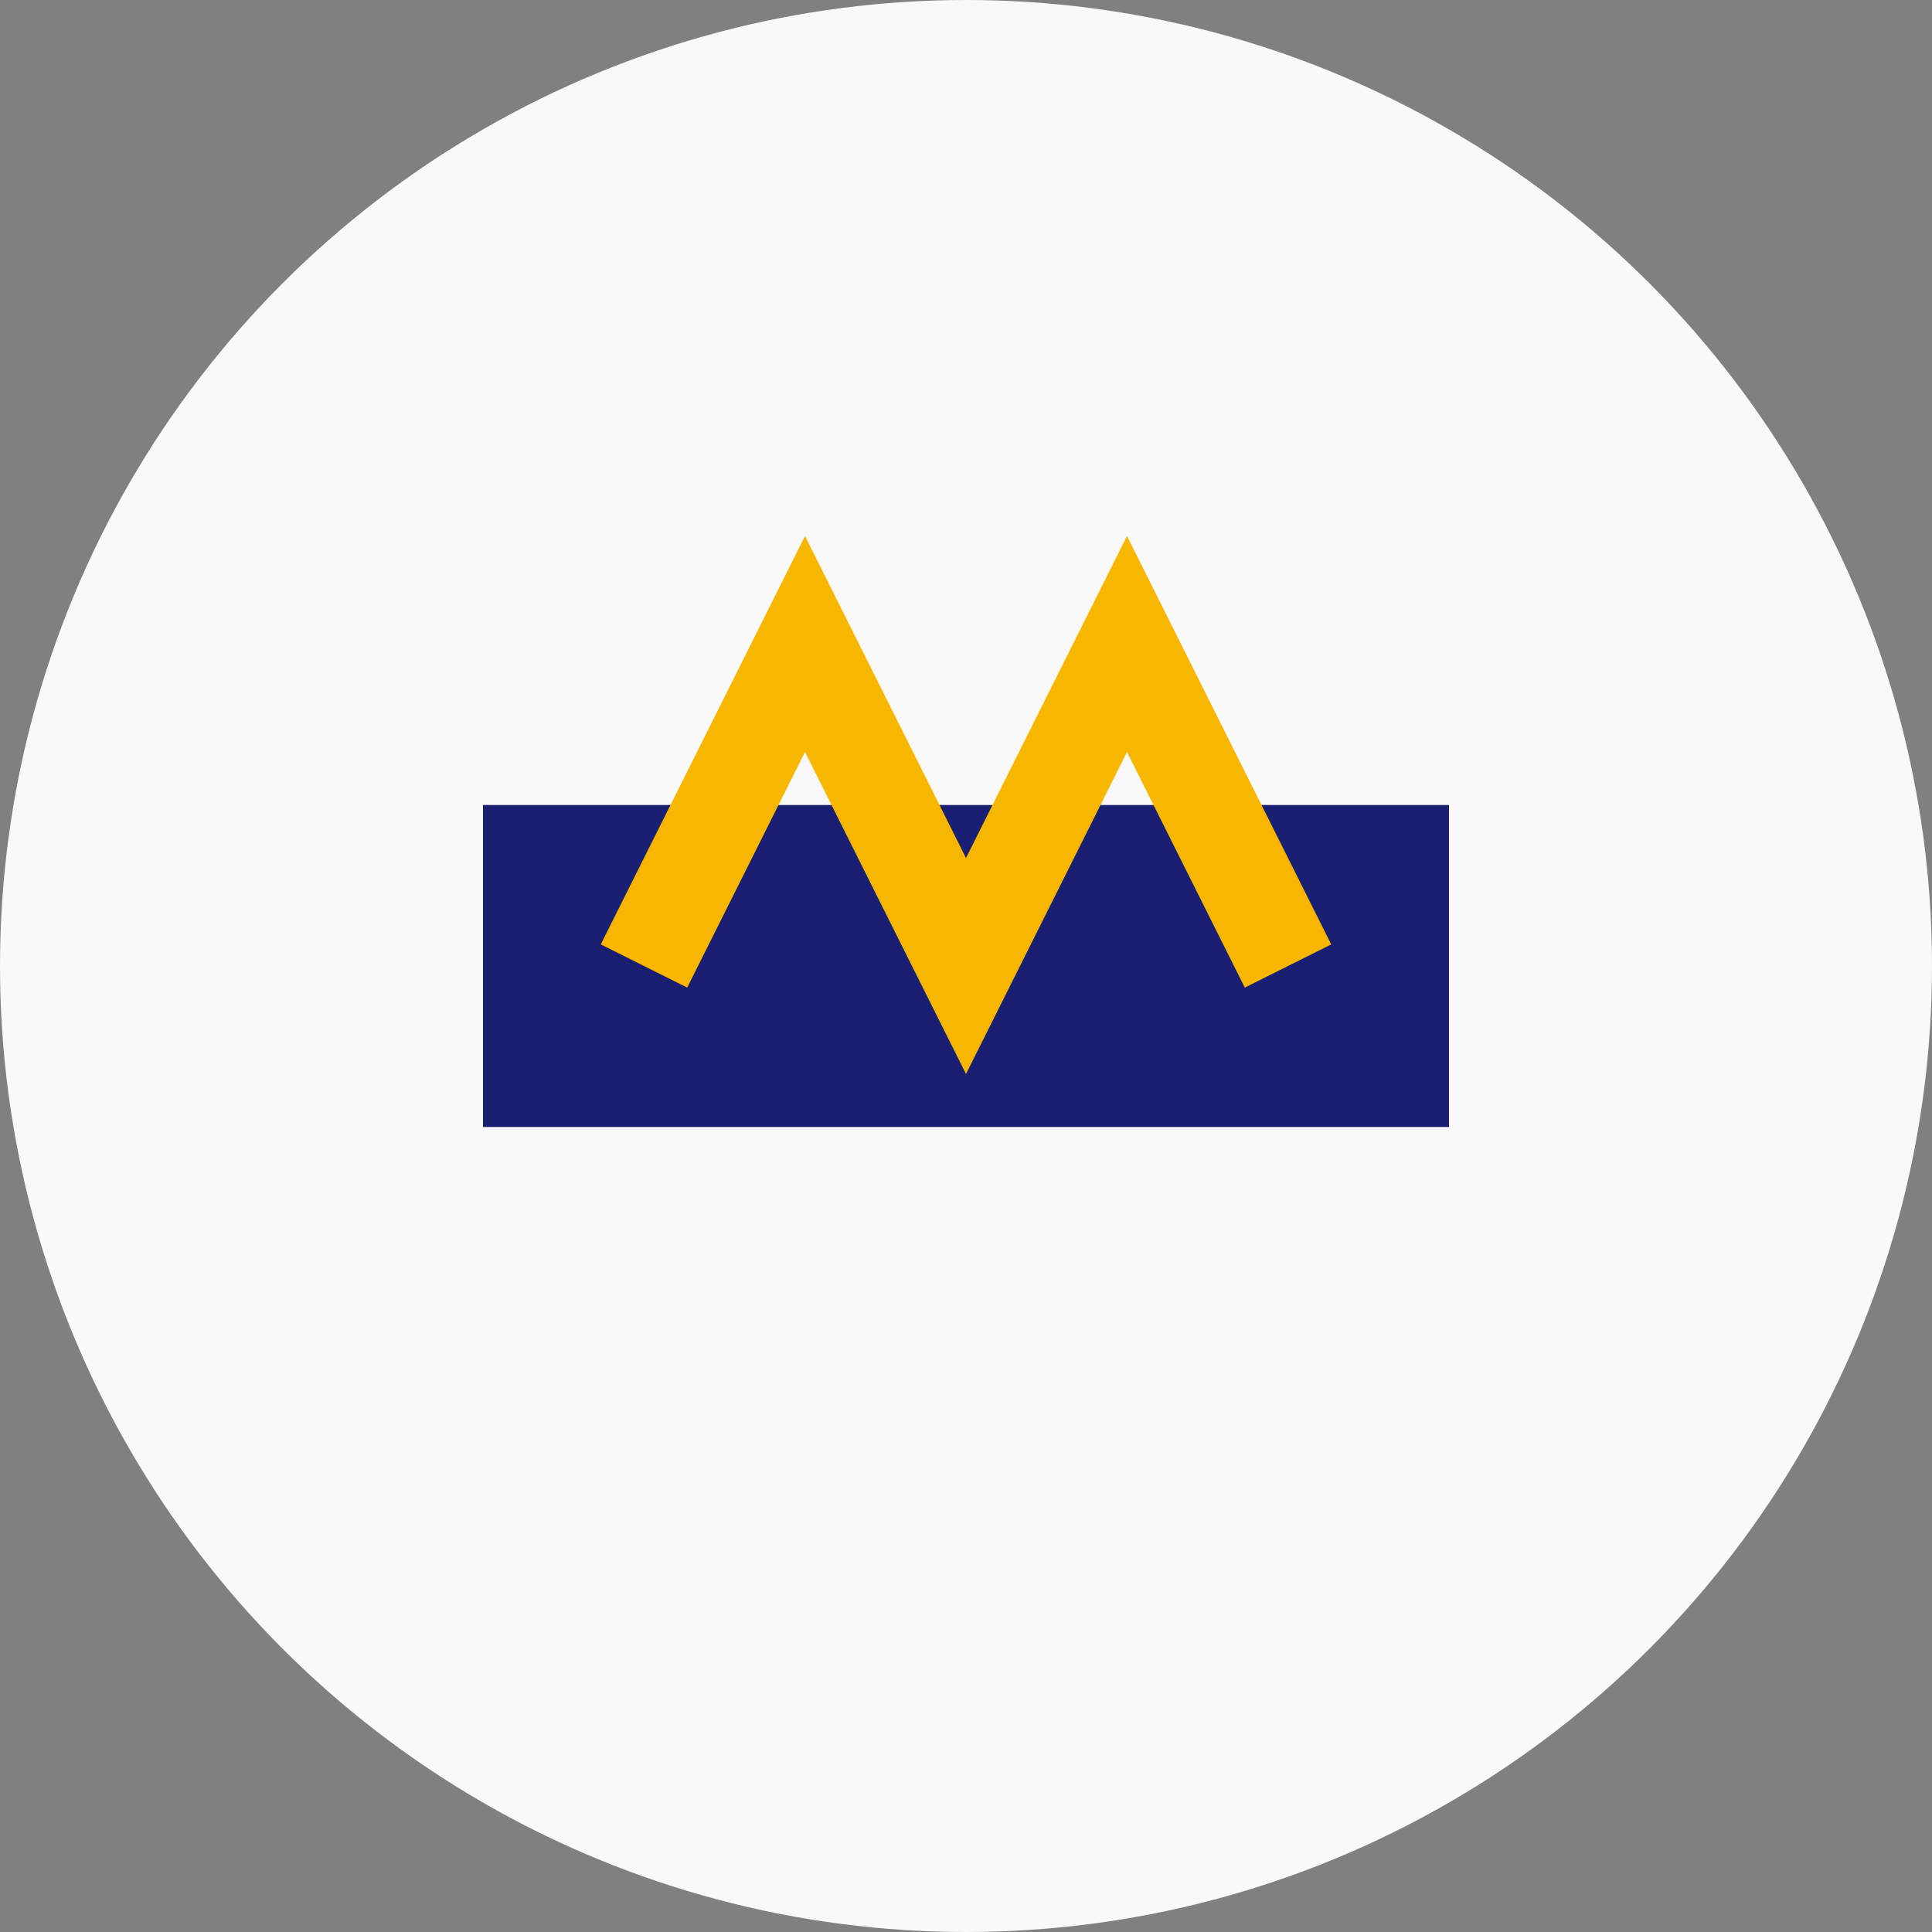 <svg xmlns="http://www.w3.org/2000/svg" width="60" height="60" viewBox="0 0 60 60">
  <rect x="0" y="0" width="60" height="60" fill="#808080" stroke="none"/>
  <circle cx="30" cy="30" r="30" fill="#f9f9f9"/>
  <path d="M15,25 L45,25 L45,35 L15,35 Z" fill="#1a1f71"/>
  <path d="M20,30 L25,20 L30,30 L35,20 L40,30" stroke="#f7b600" stroke-width="3" fill="none"/>
</svg>